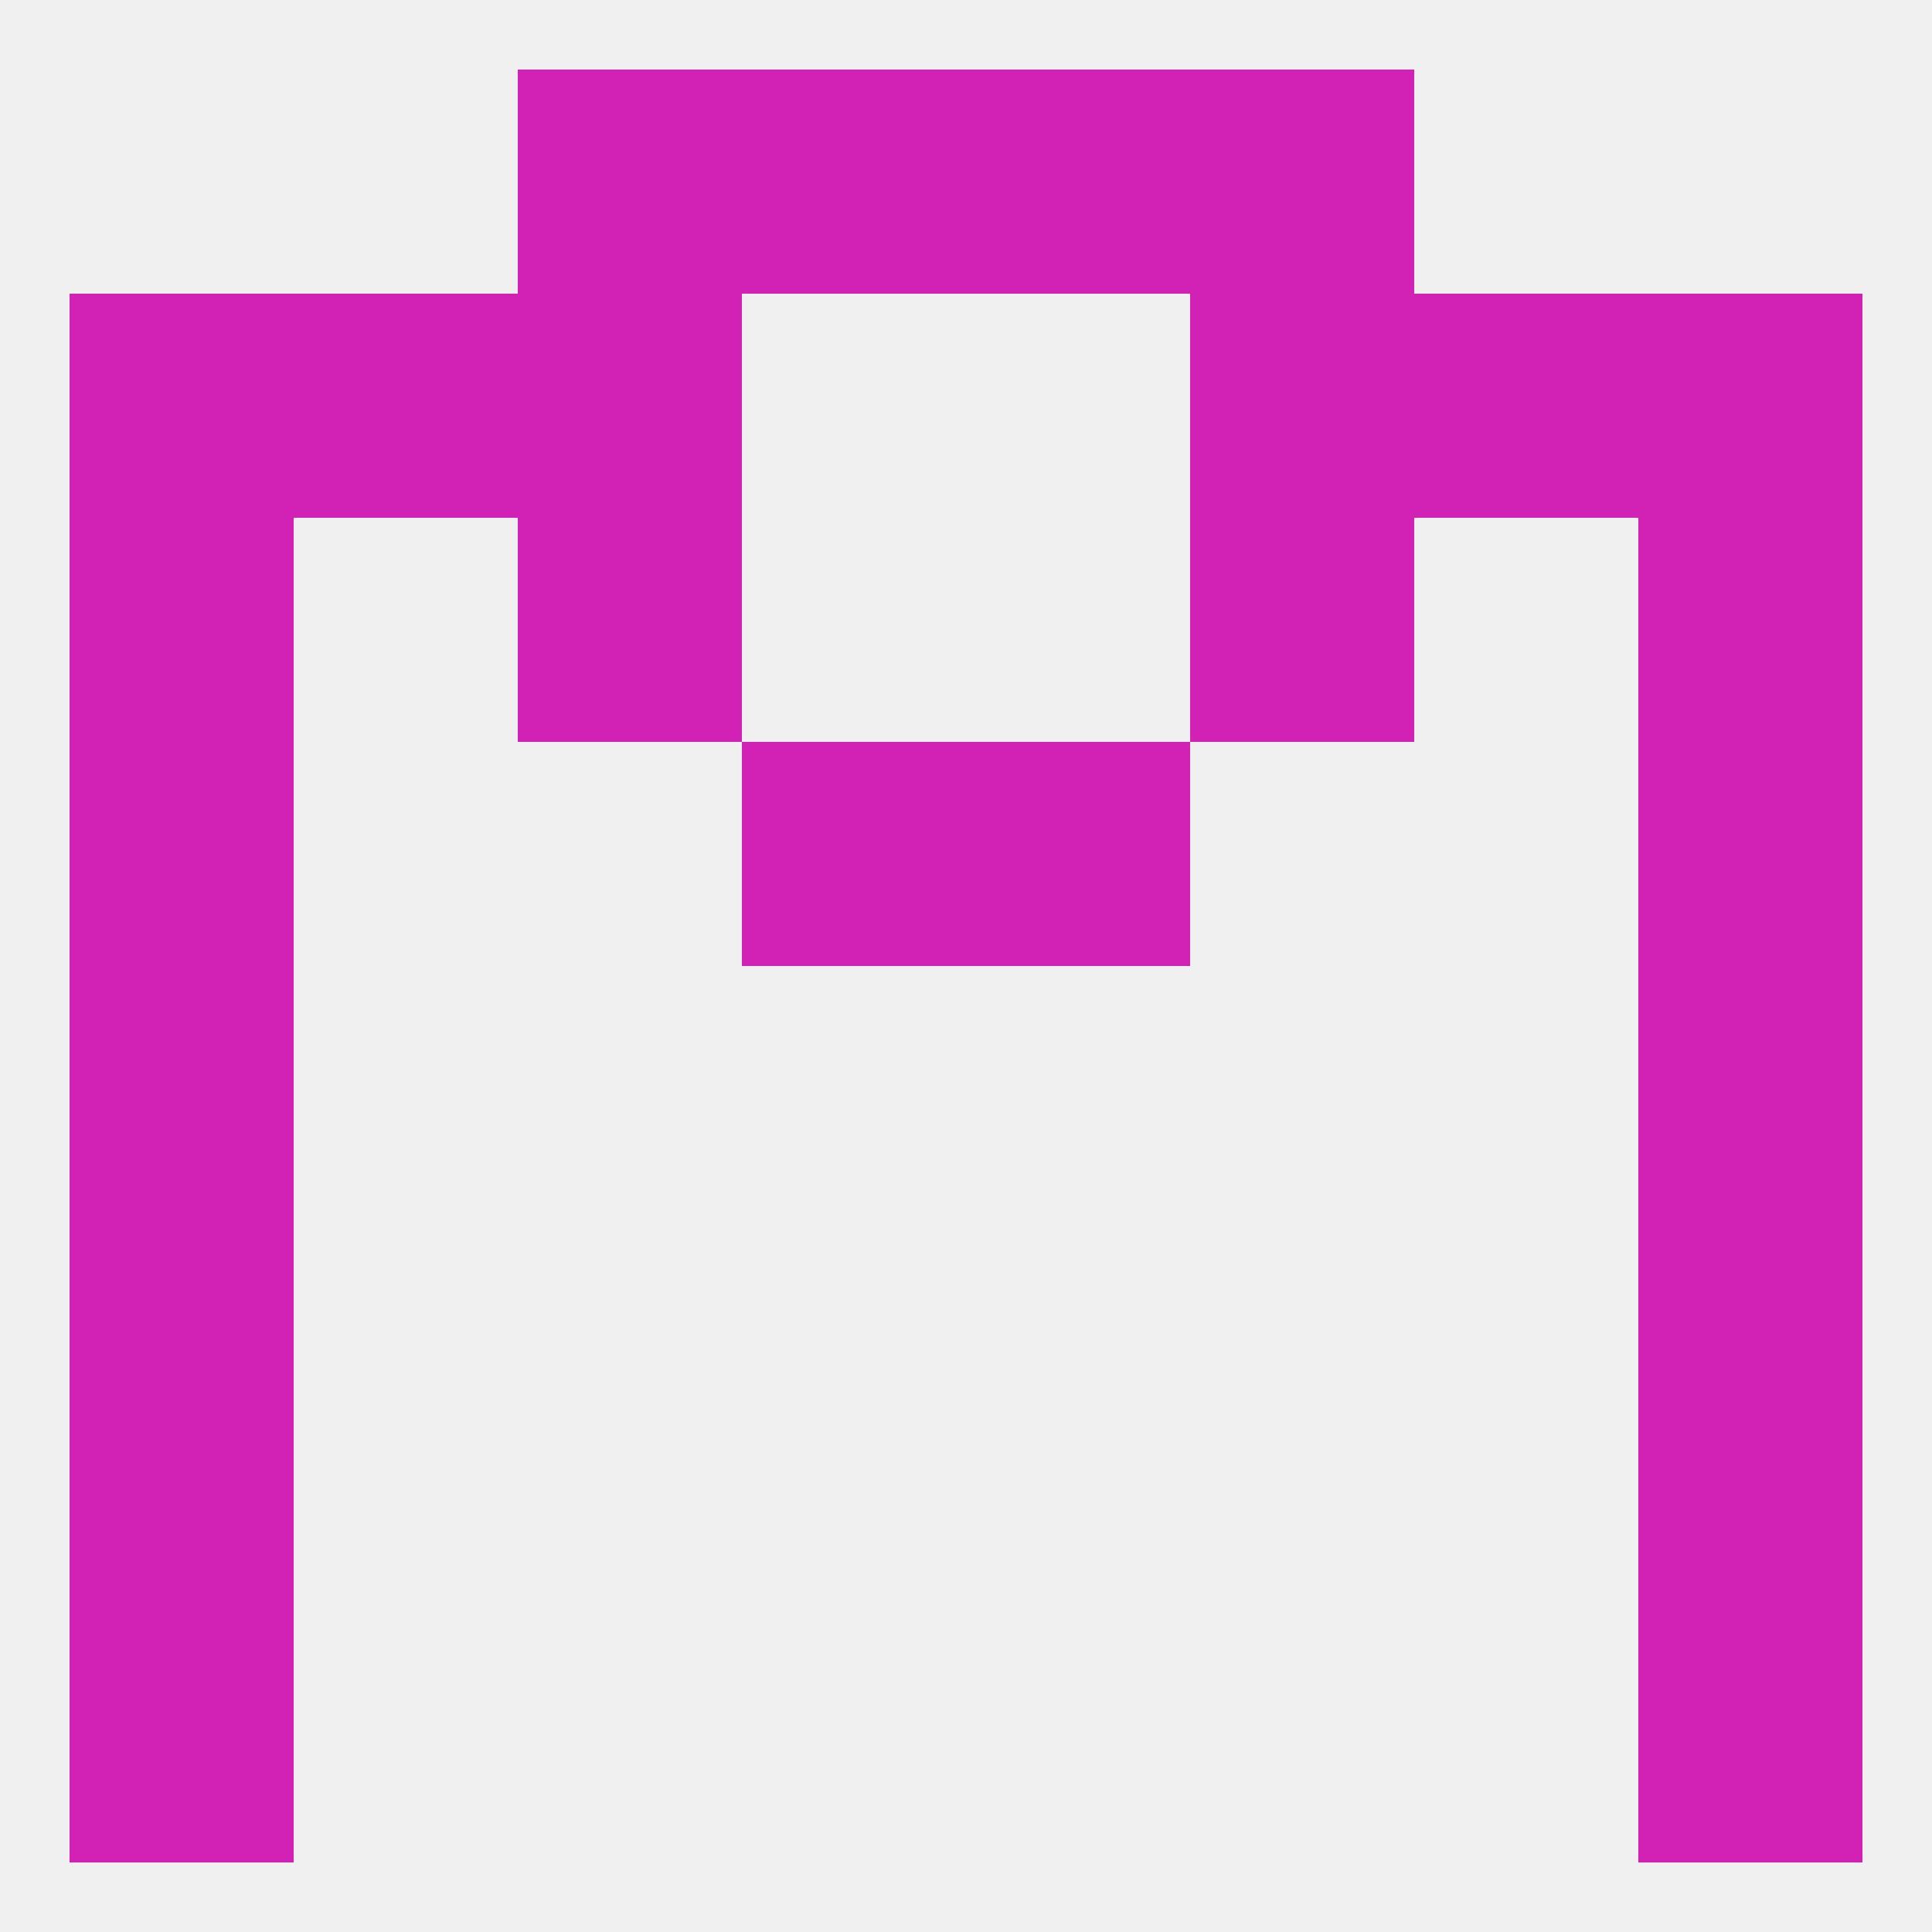 
<!--   <?xml version="1.0"?> -->
<svg version="1.1" baseprofile="full" xmlns="http://www.w3.org/2000/svg" xmlns:xlink="http://www.w3.org/1999/xlink" xmlns:ev="http://www.w3.org/2001/xml-events" width="250" height="250" viewBox="0 0 250 250" >
	<rect width="100%" height="100%" fill="rgba(240,240,240,255)"/>

	<rect x="9" y="183" width="29" height="29" fill="rgba(210,34,181,255)"/>
	<rect x="212" y="183" width="29" height="29" fill="rgba(210,34,181,255)"/>
	<rect x="9" y="154" width="29" height="29" fill="rgba(210,34,181,255)"/>
	<rect x="212" y="154" width="29" height="29" fill="rgba(210,34,181,255)"/>
	<rect x="9" y="212" width="29" height="29" fill="rgba(210,34,181,255)"/>
	<rect x="212" y="212" width="29" height="29" fill="rgba(210,34,181,255)"/>
	<rect x="9" y="125" width="29" height="29" fill="rgba(210,34,181,255)"/>
	<rect x="212" y="125" width="29" height="29" fill="rgba(210,34,181,255)"/>
	<rect x="9" y="67" width="29" height="29" fill="rgba(210,34,181,255)"/>
	<rect x="212" y="67" width="29" height="29" fill="rgba(210,34,181,255)"/>
	<rect x="67" y="67" width="29" height="29" fill="rgba(210,34,181,255)"/>
	<rect x="154" y="67" width="29" height="29" fill="rgba(210,34,181,255)"/>
	<rect x="96" y="96" width="29" height="29" fill="rgba(210,34,181,255)"/>
	<rect x="125" y="96" width="29" height="29" fill="rgba(210,34,181,255)"/>
	<rect x="9" y="96" width="29" height="29" fill="rgba(210,34,181,255)"/>
	<rect x="212" y="96" width="29" height="29" fill="rgba(210,34,181,255)"/>
	<rect x="212" y="38" width="29" height="29" fill="rgba(210,34,181,255)"/>
	<rect x="38" y="38" width="29" height="29" fill="rgba(210,34,181,255)"/>
	<rect x="183" y="38" width="29" height="29" fill="rgba(210,34,181,255)"/>
	<rect x="67" y="38" width="29" height="29" fill="rgba(210,34,181,255)"/>
	<rect x="154" y="38" width="29" height="29" fill="rgba(210,34,181,255)"/>
	<rect x="9" y="38" width="29" height="29" fill="rgba(210,34,181,255)"/>
	<rect x="67" y="9" width="29" height="29" fill="rgba(210,34,181,255)"/>
	<rect x="154" y="9" width="29" height="29" fill="rgba(210,34,181,255)"/>
	<rect x="96" y="9" width="29" height="29" fill="rgba(210,34,181,255)"/>
	<rect x="125" y="9" width="29" height="29" fill="rgba(210,34,181,255)"/>
</svg>